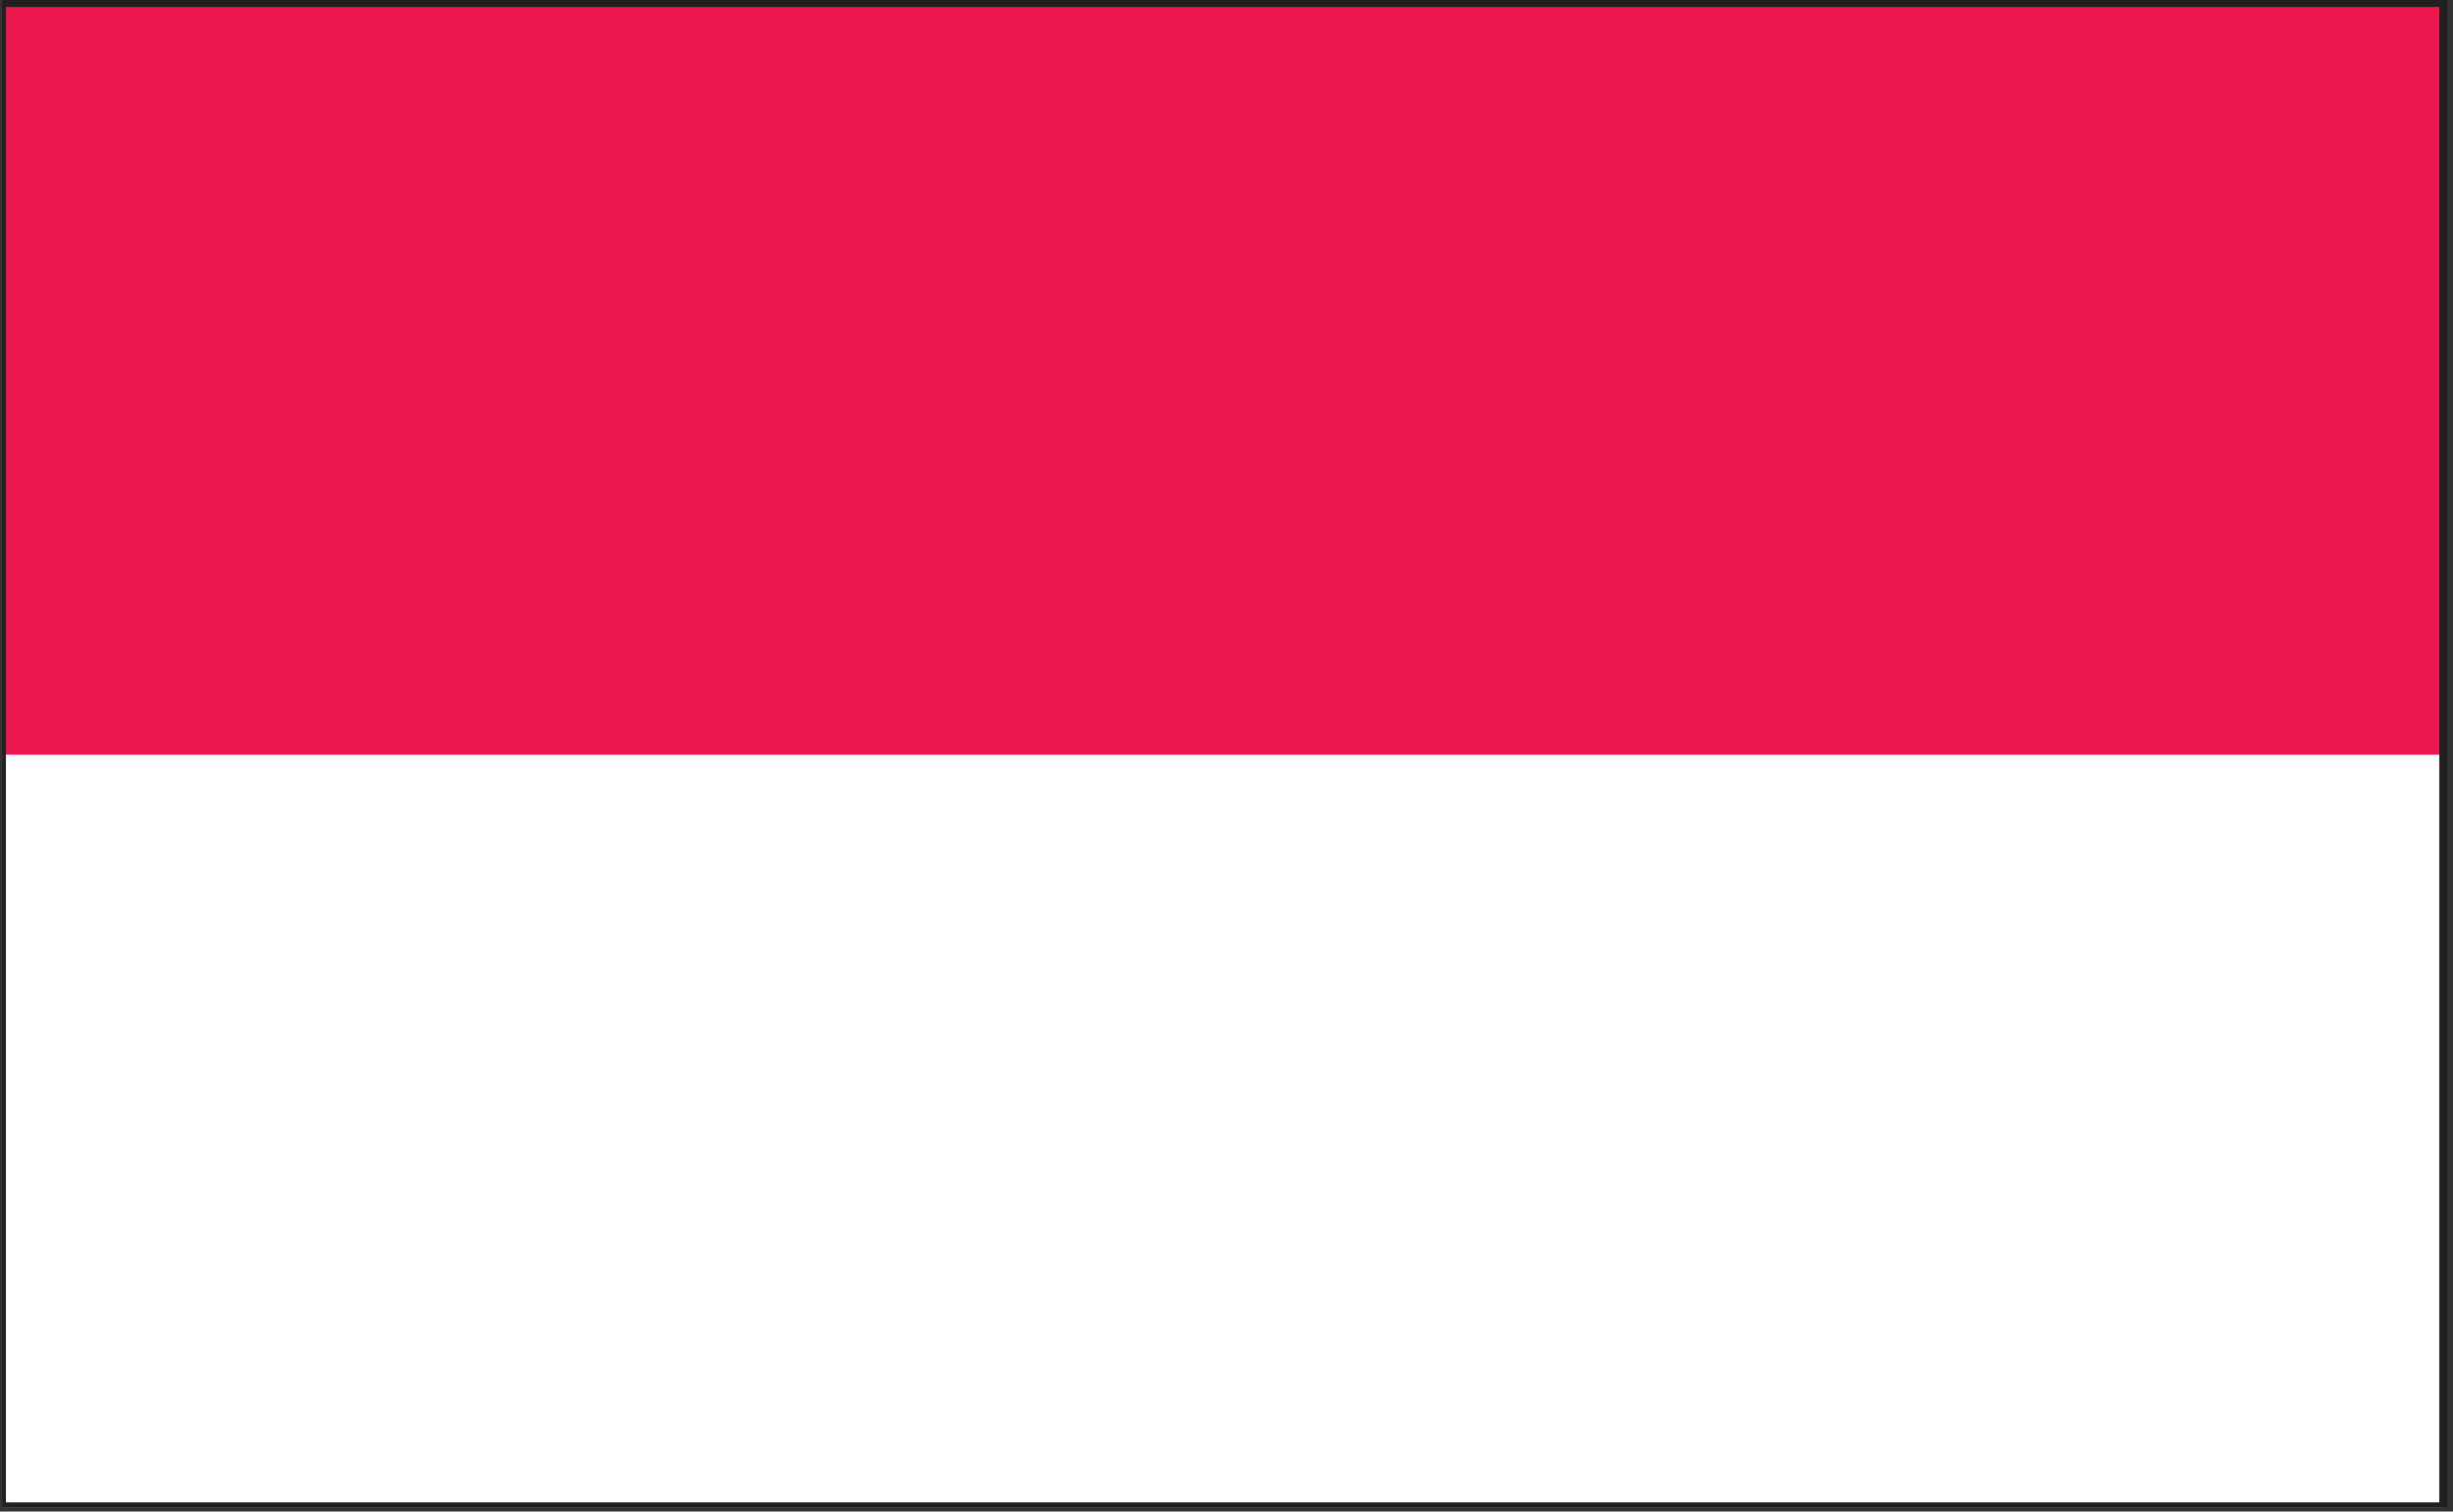 <?xml version="1.0" encoding="utf-8"?>
<!-- Generator: Adobe Illustrator 27.4.1, SVG Export Plug-In . SVG Version: 6.00 Build 0)  -->
<svg version="1.1" id="Layer_1" xmlns="http://www.w3.org/2000/svg" xmlns:xlink="http://www.w3.org/1999/xlink" x="0px" y="0px"
	 viewBox="0 0 206.1 127" style="enable-background:new 0 0 206.1 127;" xml:space="preserve">
<rect x="0" y="0" width="206.1" height="127" fill="#333333" stroke="none"/>
<style type="text/css">
	.st0{fill:#FFFFFF;}
	.st1{fill:#EC174C;}
	.st2{fill:none;stroke:#231F20;stroke-width:0.1;}
</style>
<symbol  id="Monaco" viewBox="-15.7 -7.9 31.4 15.9">
	<rect x="-15.7" y="-7.9" class="st0" width="31.3" height="15.8"/>
	<g>
		<g>
			<g>
				<rect x="-15.7" y="0" class="st1" width="31.3" height="7.9"/>
			</g>
		</g>
	</g>
	<g>
		<g>
			<g>
				<rect x="-15.7" y="-7.9" class="st2" width="31.3" height="15.8"/>
			</g>
		</g>
	</g>
</symbol>
<use xlink:href="#Monaco"  width="31.4" height="15.9" x="-15.7" y="-7.9" transform="matrix(6.553 0 0 -8.003 103.05 63.408)" style="overflow:visible;"/>
</svg>
